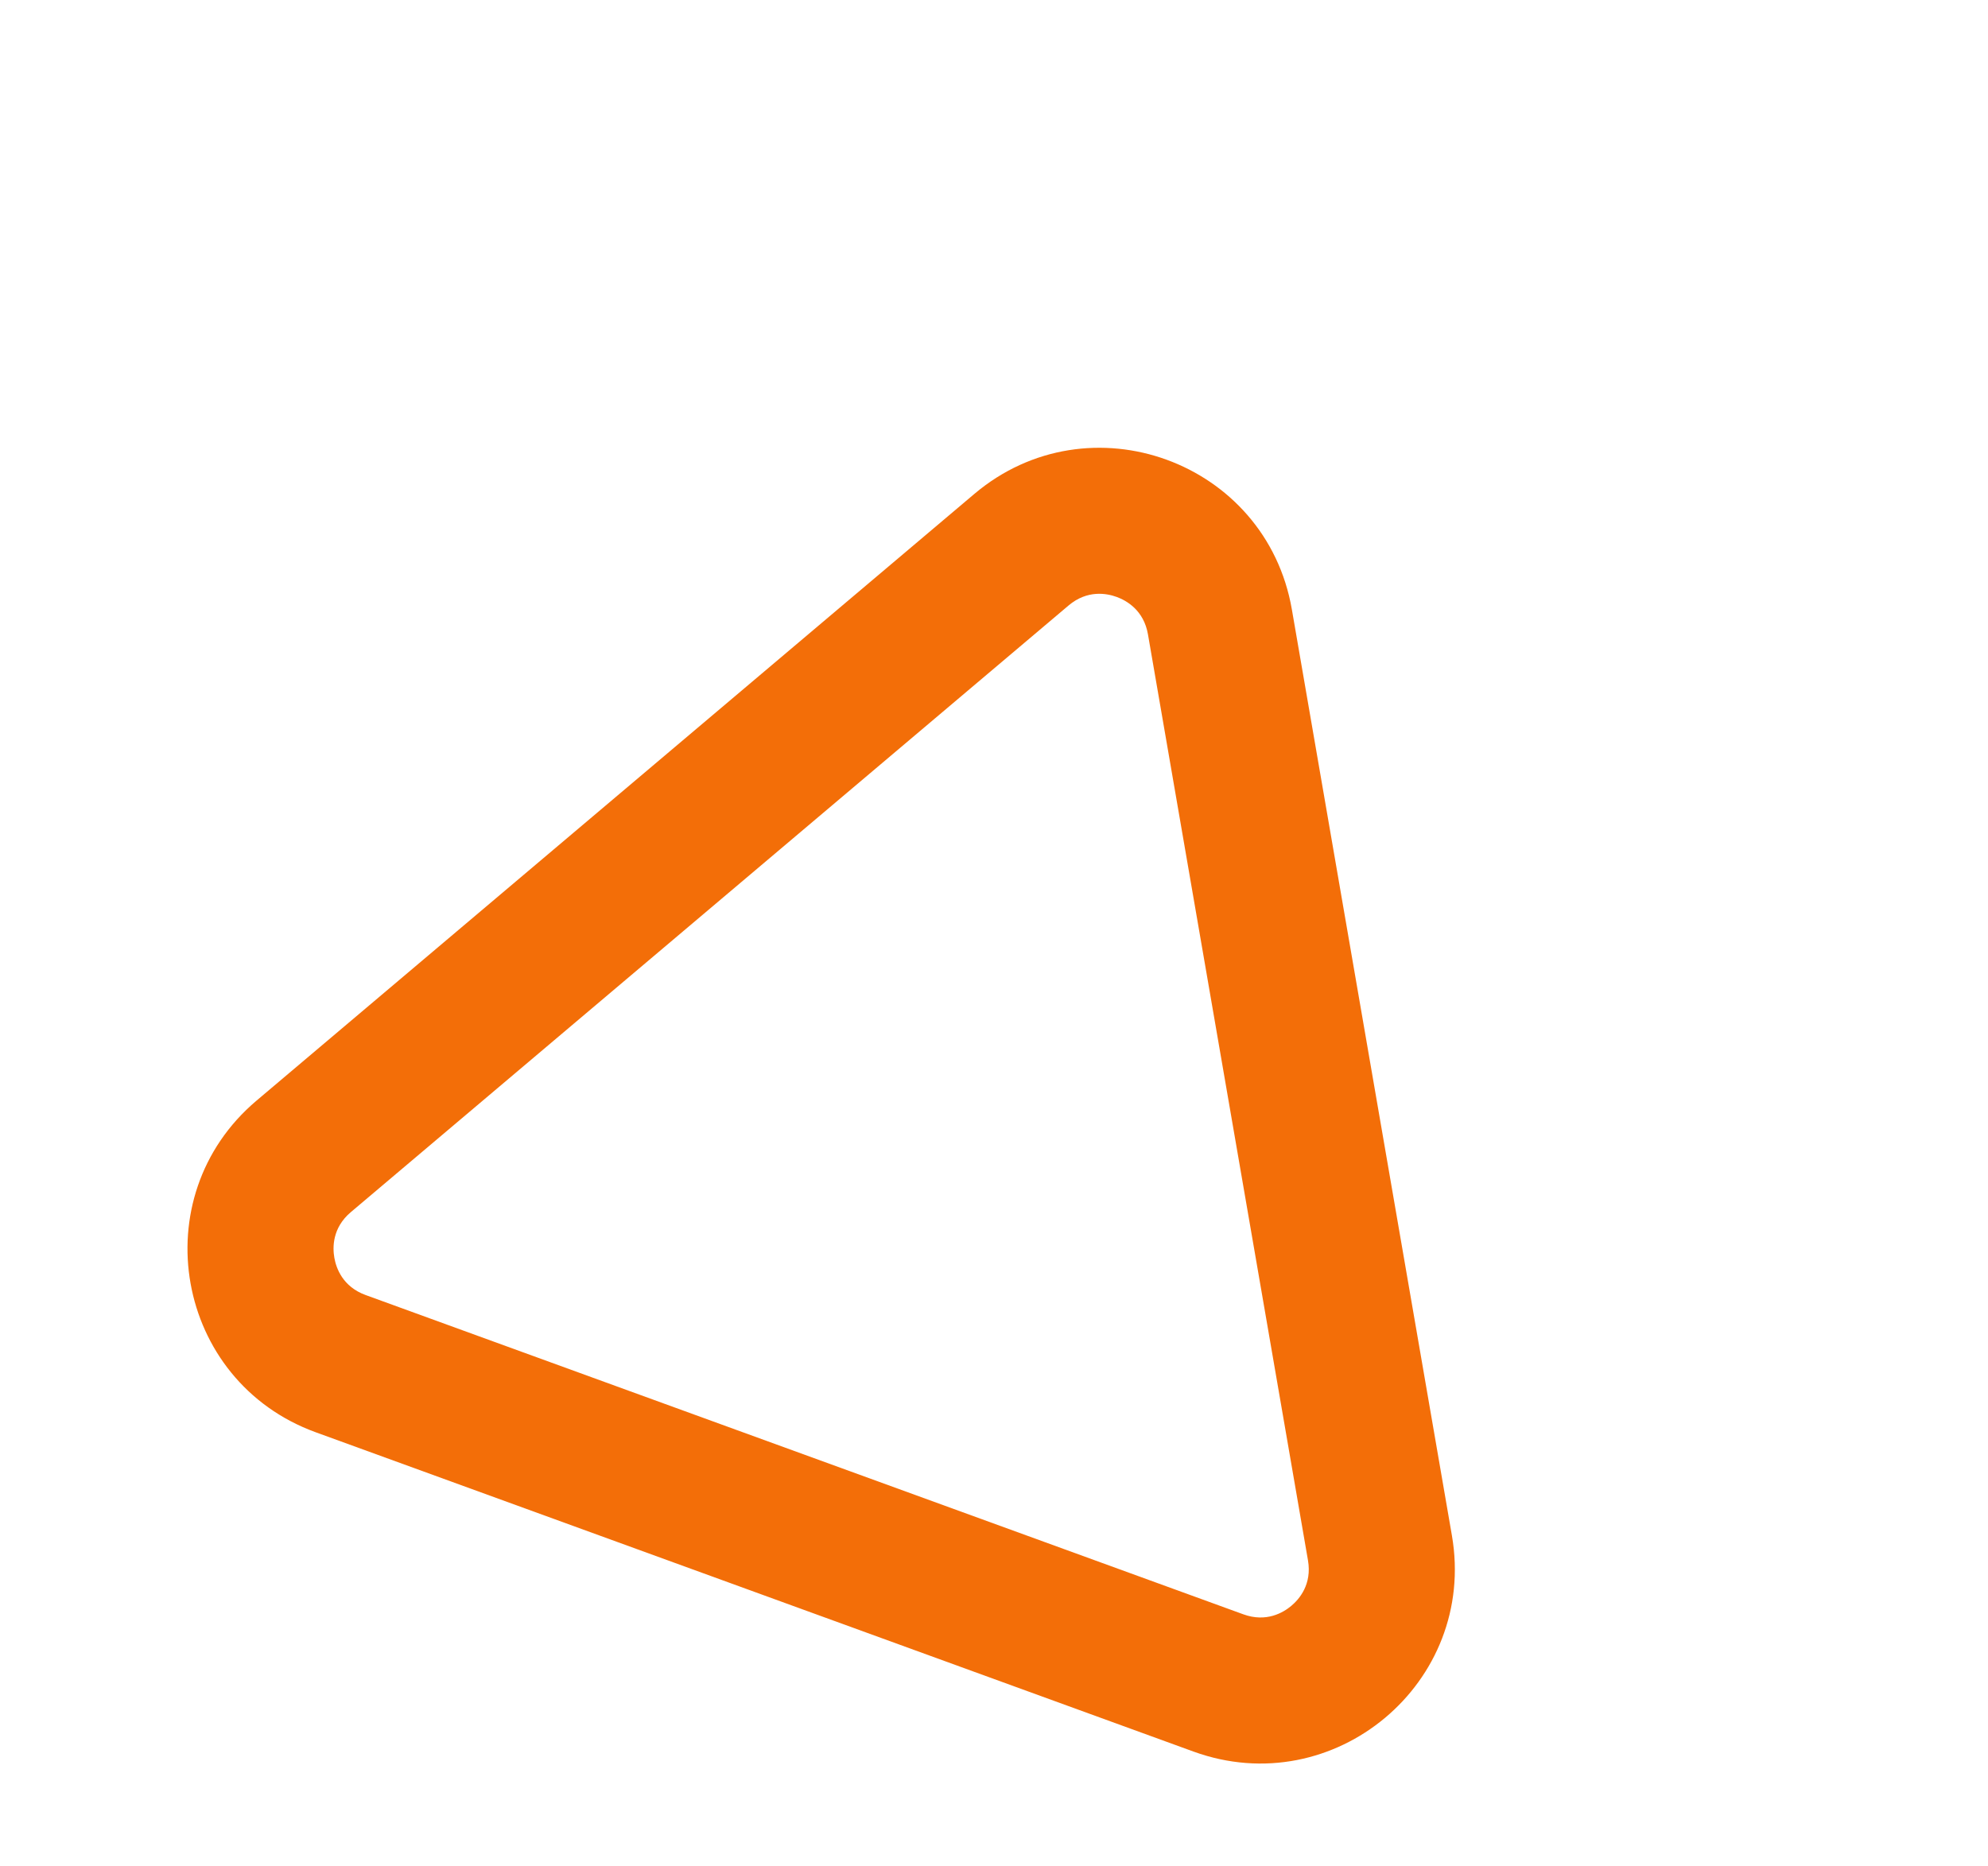 <?xml version="1.0" encoding="UTF-8"?> <svg xmlns="http://www.w3.org/2000/svg" width="81.694" height="76.693" viewBox="0 0 81.694 76.693"><g transform="matrix(0.94, 0.342, -0.342, 0.94, 19.702, 0)" fill="none"><path d="M26.043,12.124a8,8,0,0,1,13.885,0l19.186,33.5A8,8,0,0,1,52.171,57.6H13.8A8,8,0,0,1,6.857,45.628Z" stroke="none"></path><path d="M 32.985 14.099 C 32.552 14.099 31.751 14.23 31.25 15.105 L 12.064 48.61 C 11.566 49.48 11.854 50.234 12.07 50.607 C 12.285 50.979 12.797 51.604 13.8 51.604 L 52.171 51.604 C 53.173 51.604 53.685 50.979 53.901 50.607 C 54.117 50.234 54.405 49.48 53.906 48.61 L 34.721 15.105 C 34.22 14.23 33.418 14.099 32.985 14.099 M 32.985 8.099 C 35.688 8.099 38.391 9.441 39.928 12.124 L 59.113 45.628 C 62.167 50.961 58.317 57.604 52.171 57.604 L 13.8 57.604 C 7.654 57.604 3.803 50.961 6.857 45.628 L 26.043 12.124 C 27.579 9.441 30.282 8.099 32.985 8.099 Z" stroke="none" fill="#f36e08"></path></g></svg> 